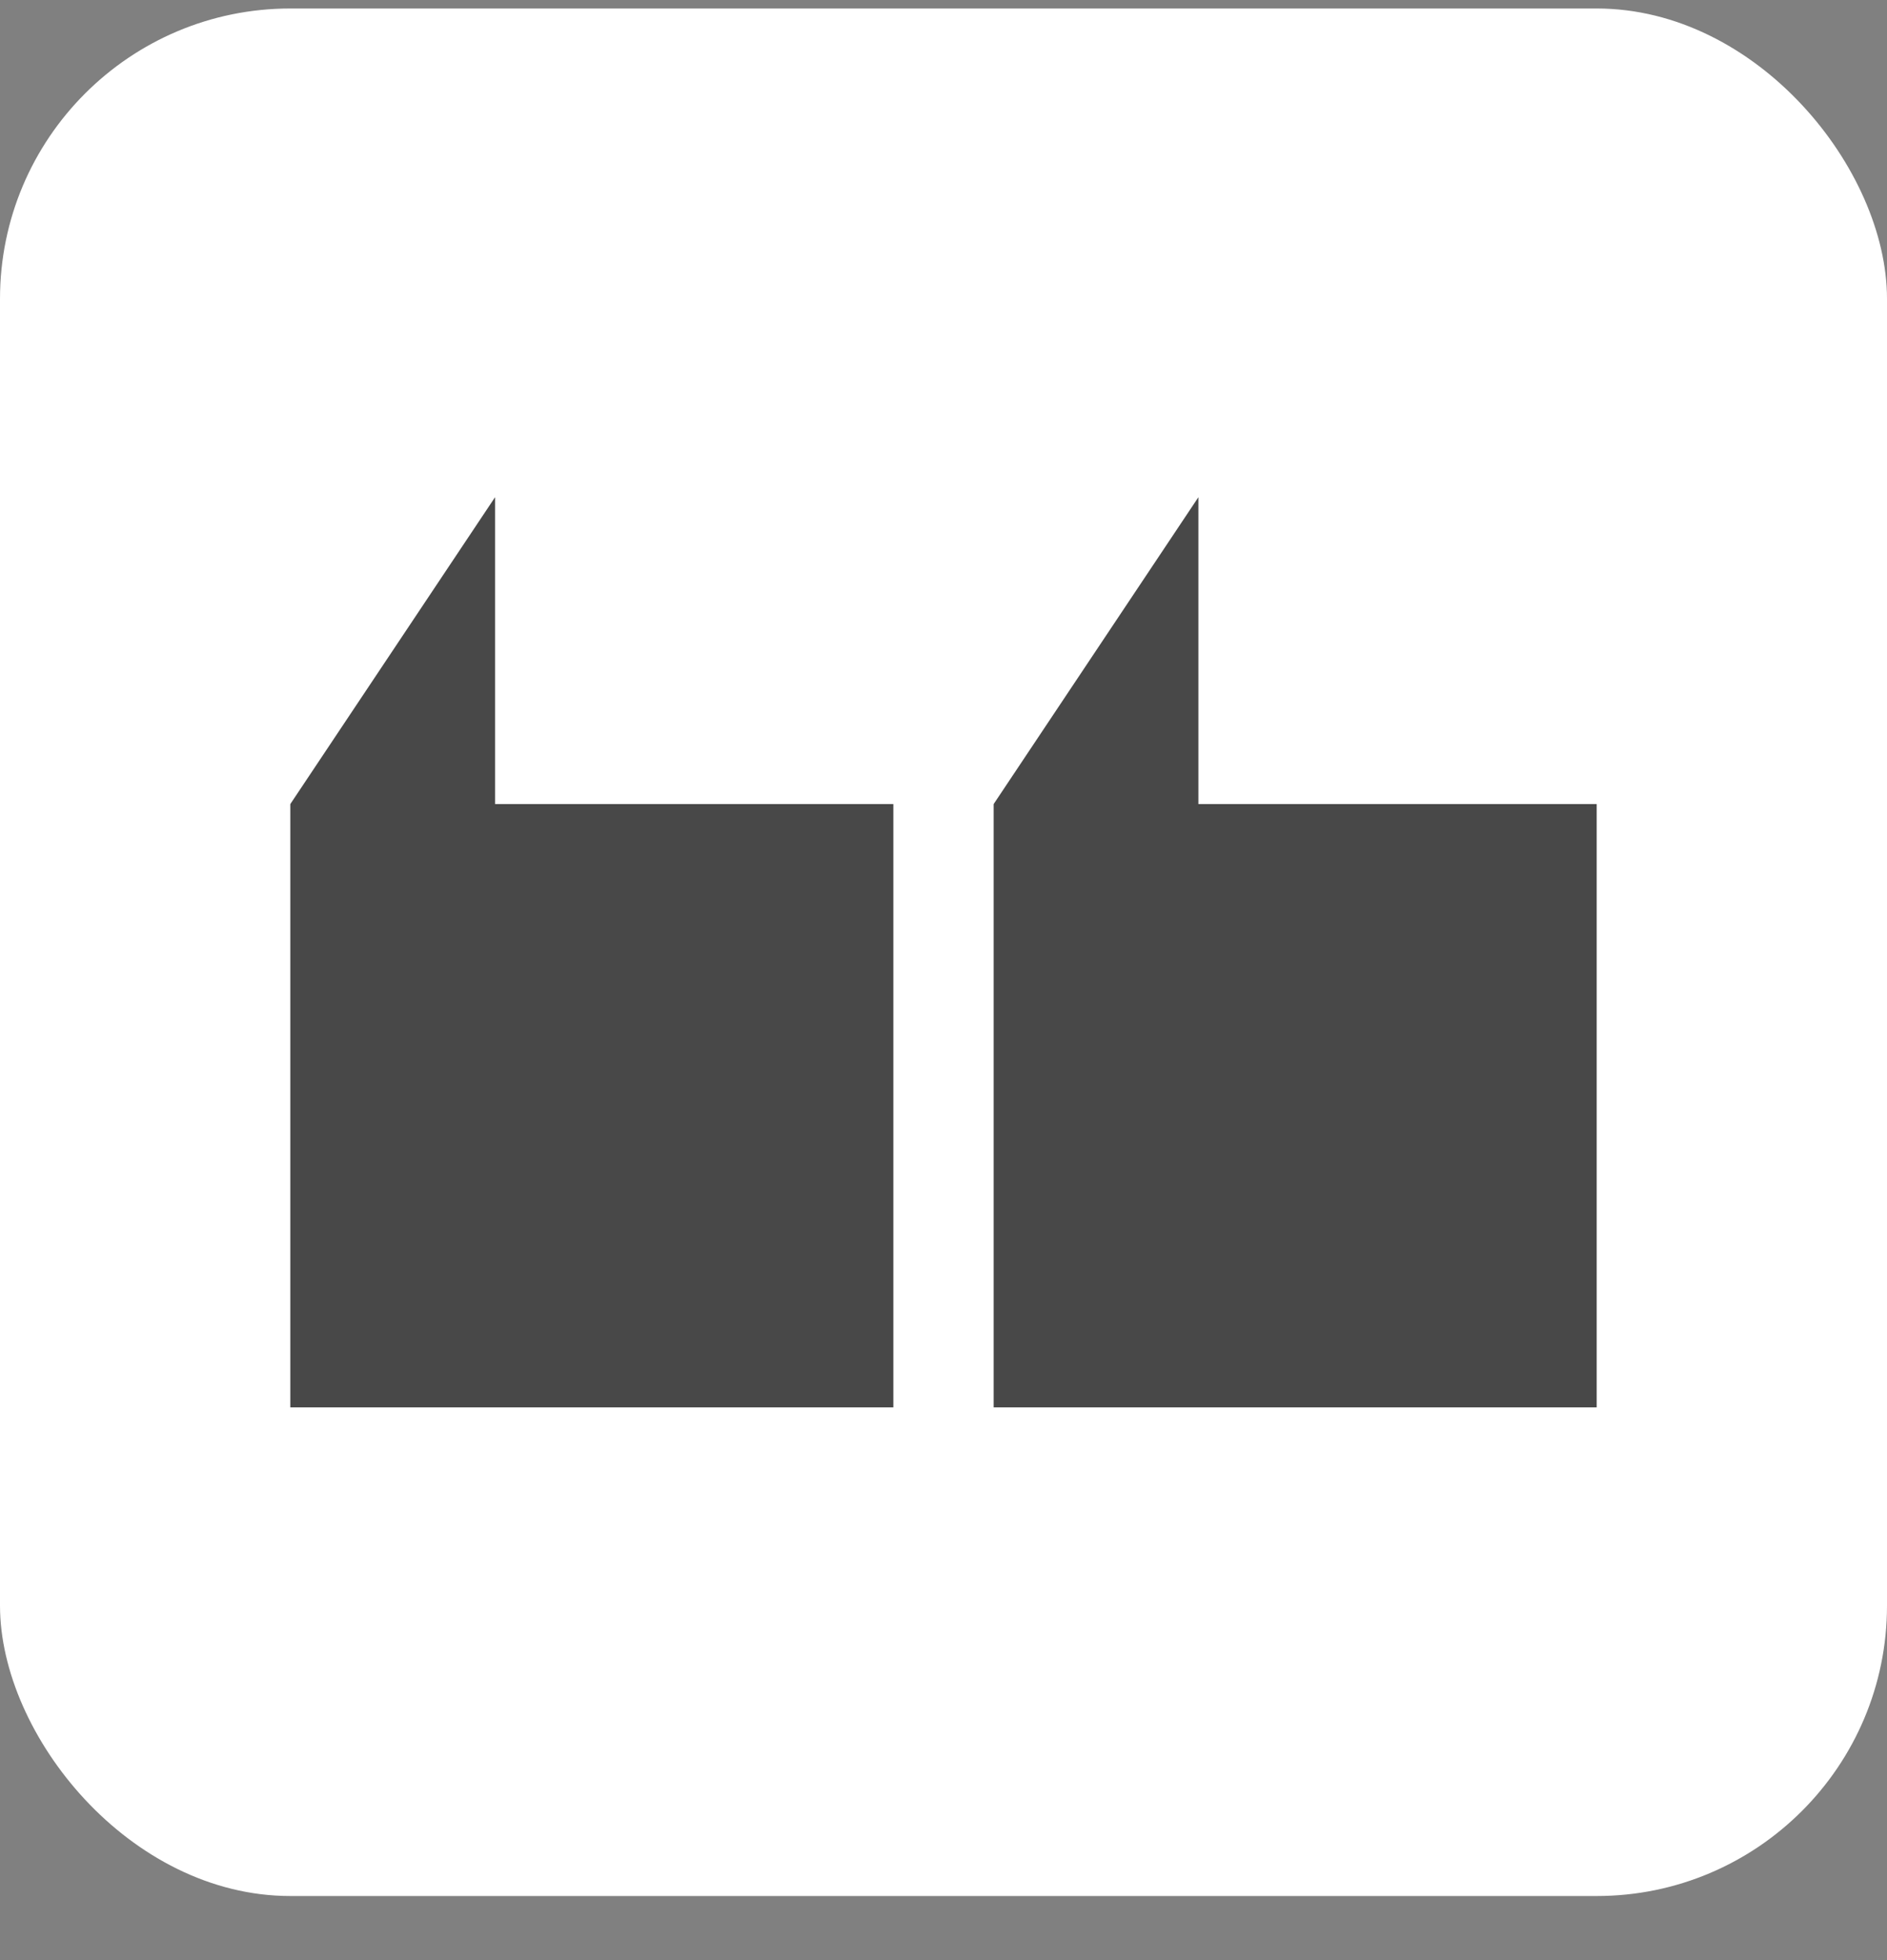 <svg width="26" height="27" viewBox="0 0 26 27" fill="none" xmlns="http://www.w3.org/2000/svg">
<rect x="0" y="0" width="26" height="27" fill="#808080" stroke="none"/>
<rect x="-0" y="0.117" width="26" height="26" rx="4" fill="white"/>
<path d="M22 11.076H16.512V6.849L13.691 11.076V19.386H22V11.076Z" fill="#484848"/>
<path d="M12.309 11.076H6.821V6.849L4 11.076V19.386H12.309V11.076Z" fill="#484848"/>
</svg>
